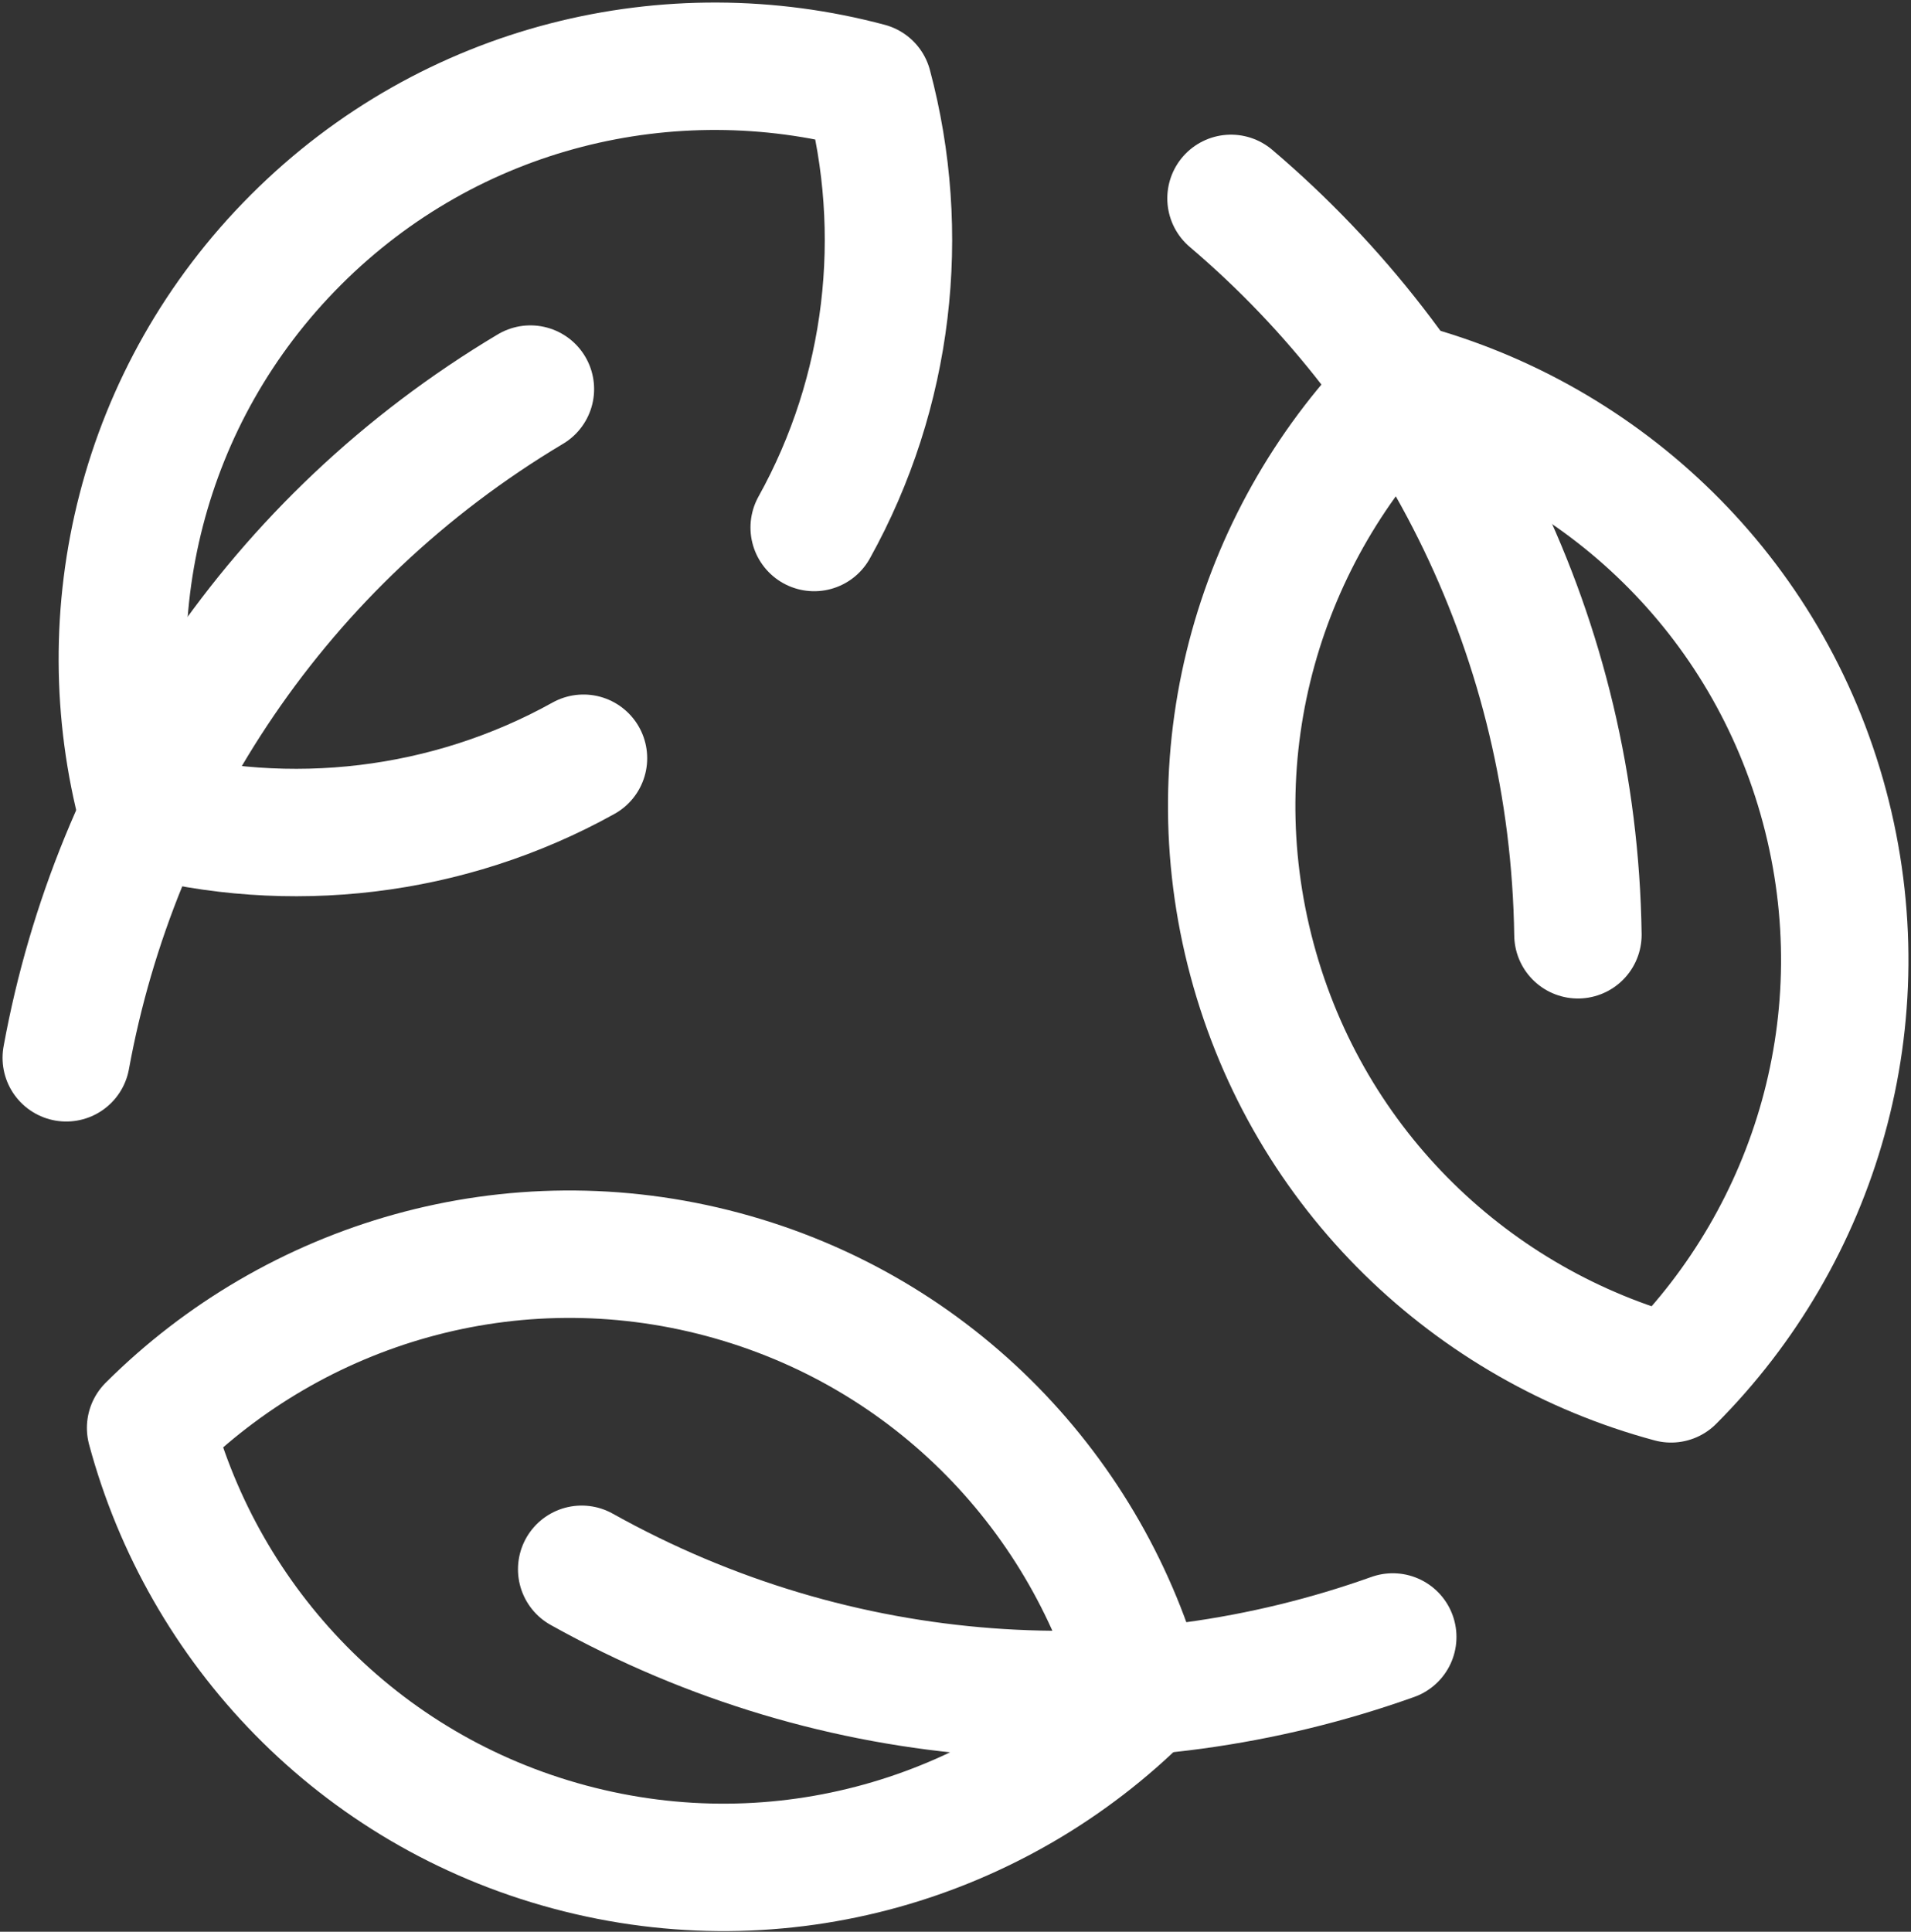 <?xml version="1.0" encoding="UTF-8"?> <svg xmlns="http://www.w3.org/2000/svg" width="375" height="379" viewBox="0 0 375 379" fill="none"><rect x="0" y="0" width="375" height="379" fill="#333333" stroke="none"/><path d="M159.769 103.494C174.544 76.897 178.087 45.734 170.399 16.946C131.605 6.587 88.497 16.622 58.063 47.057C27.628 77.492 17.594 120.599 27.953 159.394C56.74 167.08 87.903 163.538 114.5 148.763" stroke="white" stroke-width="25" stroke-miterlimit="10" stroke-linecap="round" stroke-linejoin="round"></path><path d="M13 207.537C22.66 154.661 54.244 106.08 104.083 76.338" stroke="white" stroke-width="25" stroke-miterlimit="10" stroke-linecap="round" stroke-linejoin="round"></path><path d="M29.551 280.151C39.977 318.928 70.221 351.242 111.796 362.382C153.37 373.522 195.72 360.659 224.137 332.29C213.712 293.514 183.467 261.199 141.893 250.059C100.318 238.919 57.968 251.782 29.551 280.151Z" stroke="white" stroke-width="25" stroke-miterlimit="10" stroke-linecap="round" stroke-linejoin="round"></path><path d="M273.306 321.167C222.684 339.239 164.82 336.176 114.144 307.887" stroke="white" stroke-width="25" stroke-miterlimit="10" stroke-linecap="round" stroke-linejoin="round"></path><path d="M327.917 270.527C356.286 242.11 369.149 199.761 358.009 158.186C346.869 116.611 314.554 86.367 275.778 75.942C247.409 104.359 234.546 146.708 245.686 188.283C256.826 229.858 289.14 260.101 327.917 270.527Z" stroke="white" stroke-width="25" stroke-miterlimit="10" stroke-linecap="round" stroke-linejoin="round"></path><path d="M241.562 38.921C282.523 73.724 308.803 125.368 309.641 183.4" stroke="white" stroke-width="25" stroke-miterlimit="10" stroke-linecap="round" stroke-linejoin="round"></path></svg> 